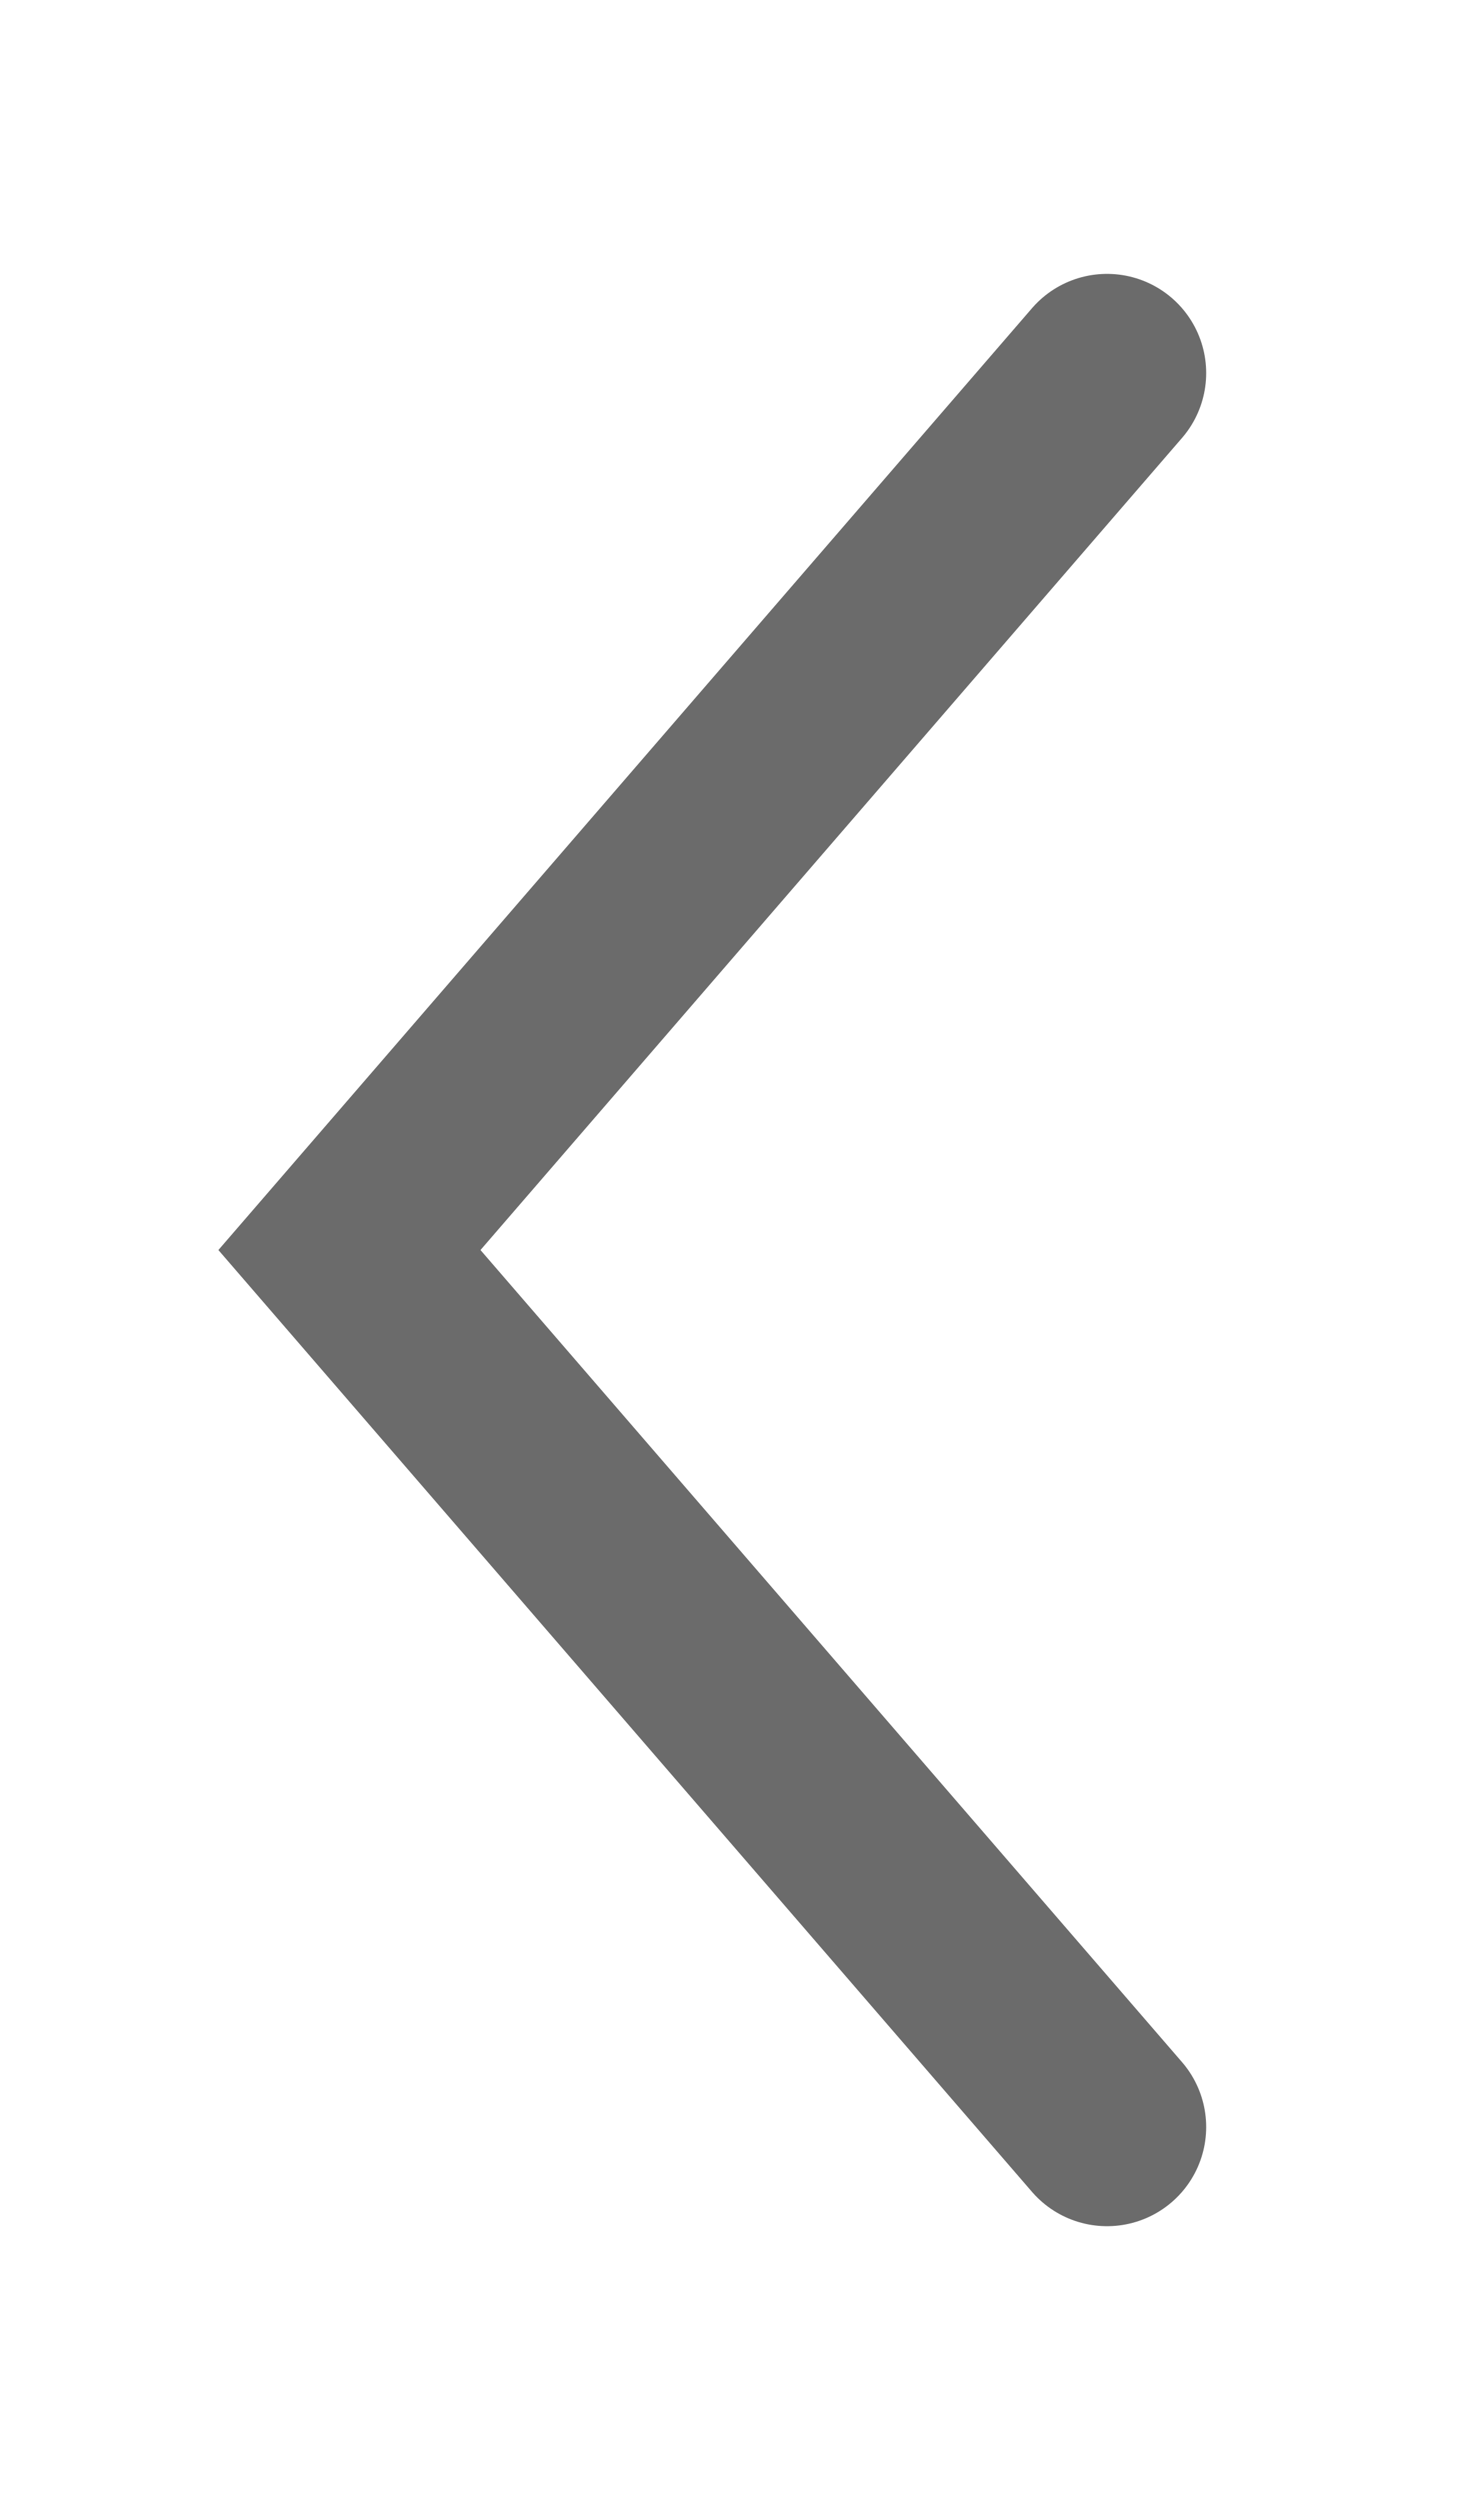<svg xmlns="http://www.w3.org/2000/svg" width="22.388" height="37.809" viewBox="0 0 22.388 37.809"><defs><style>.a{fill:none;stroke:#6b6b6b;stroke-linecap:round;stroke-width:3px;}</style></defs><path class="a" d="M91.916,1704.871l-11.46-13.263,11.46-13.263" transform="translate(-75.17 -1672.703)"/></svg>